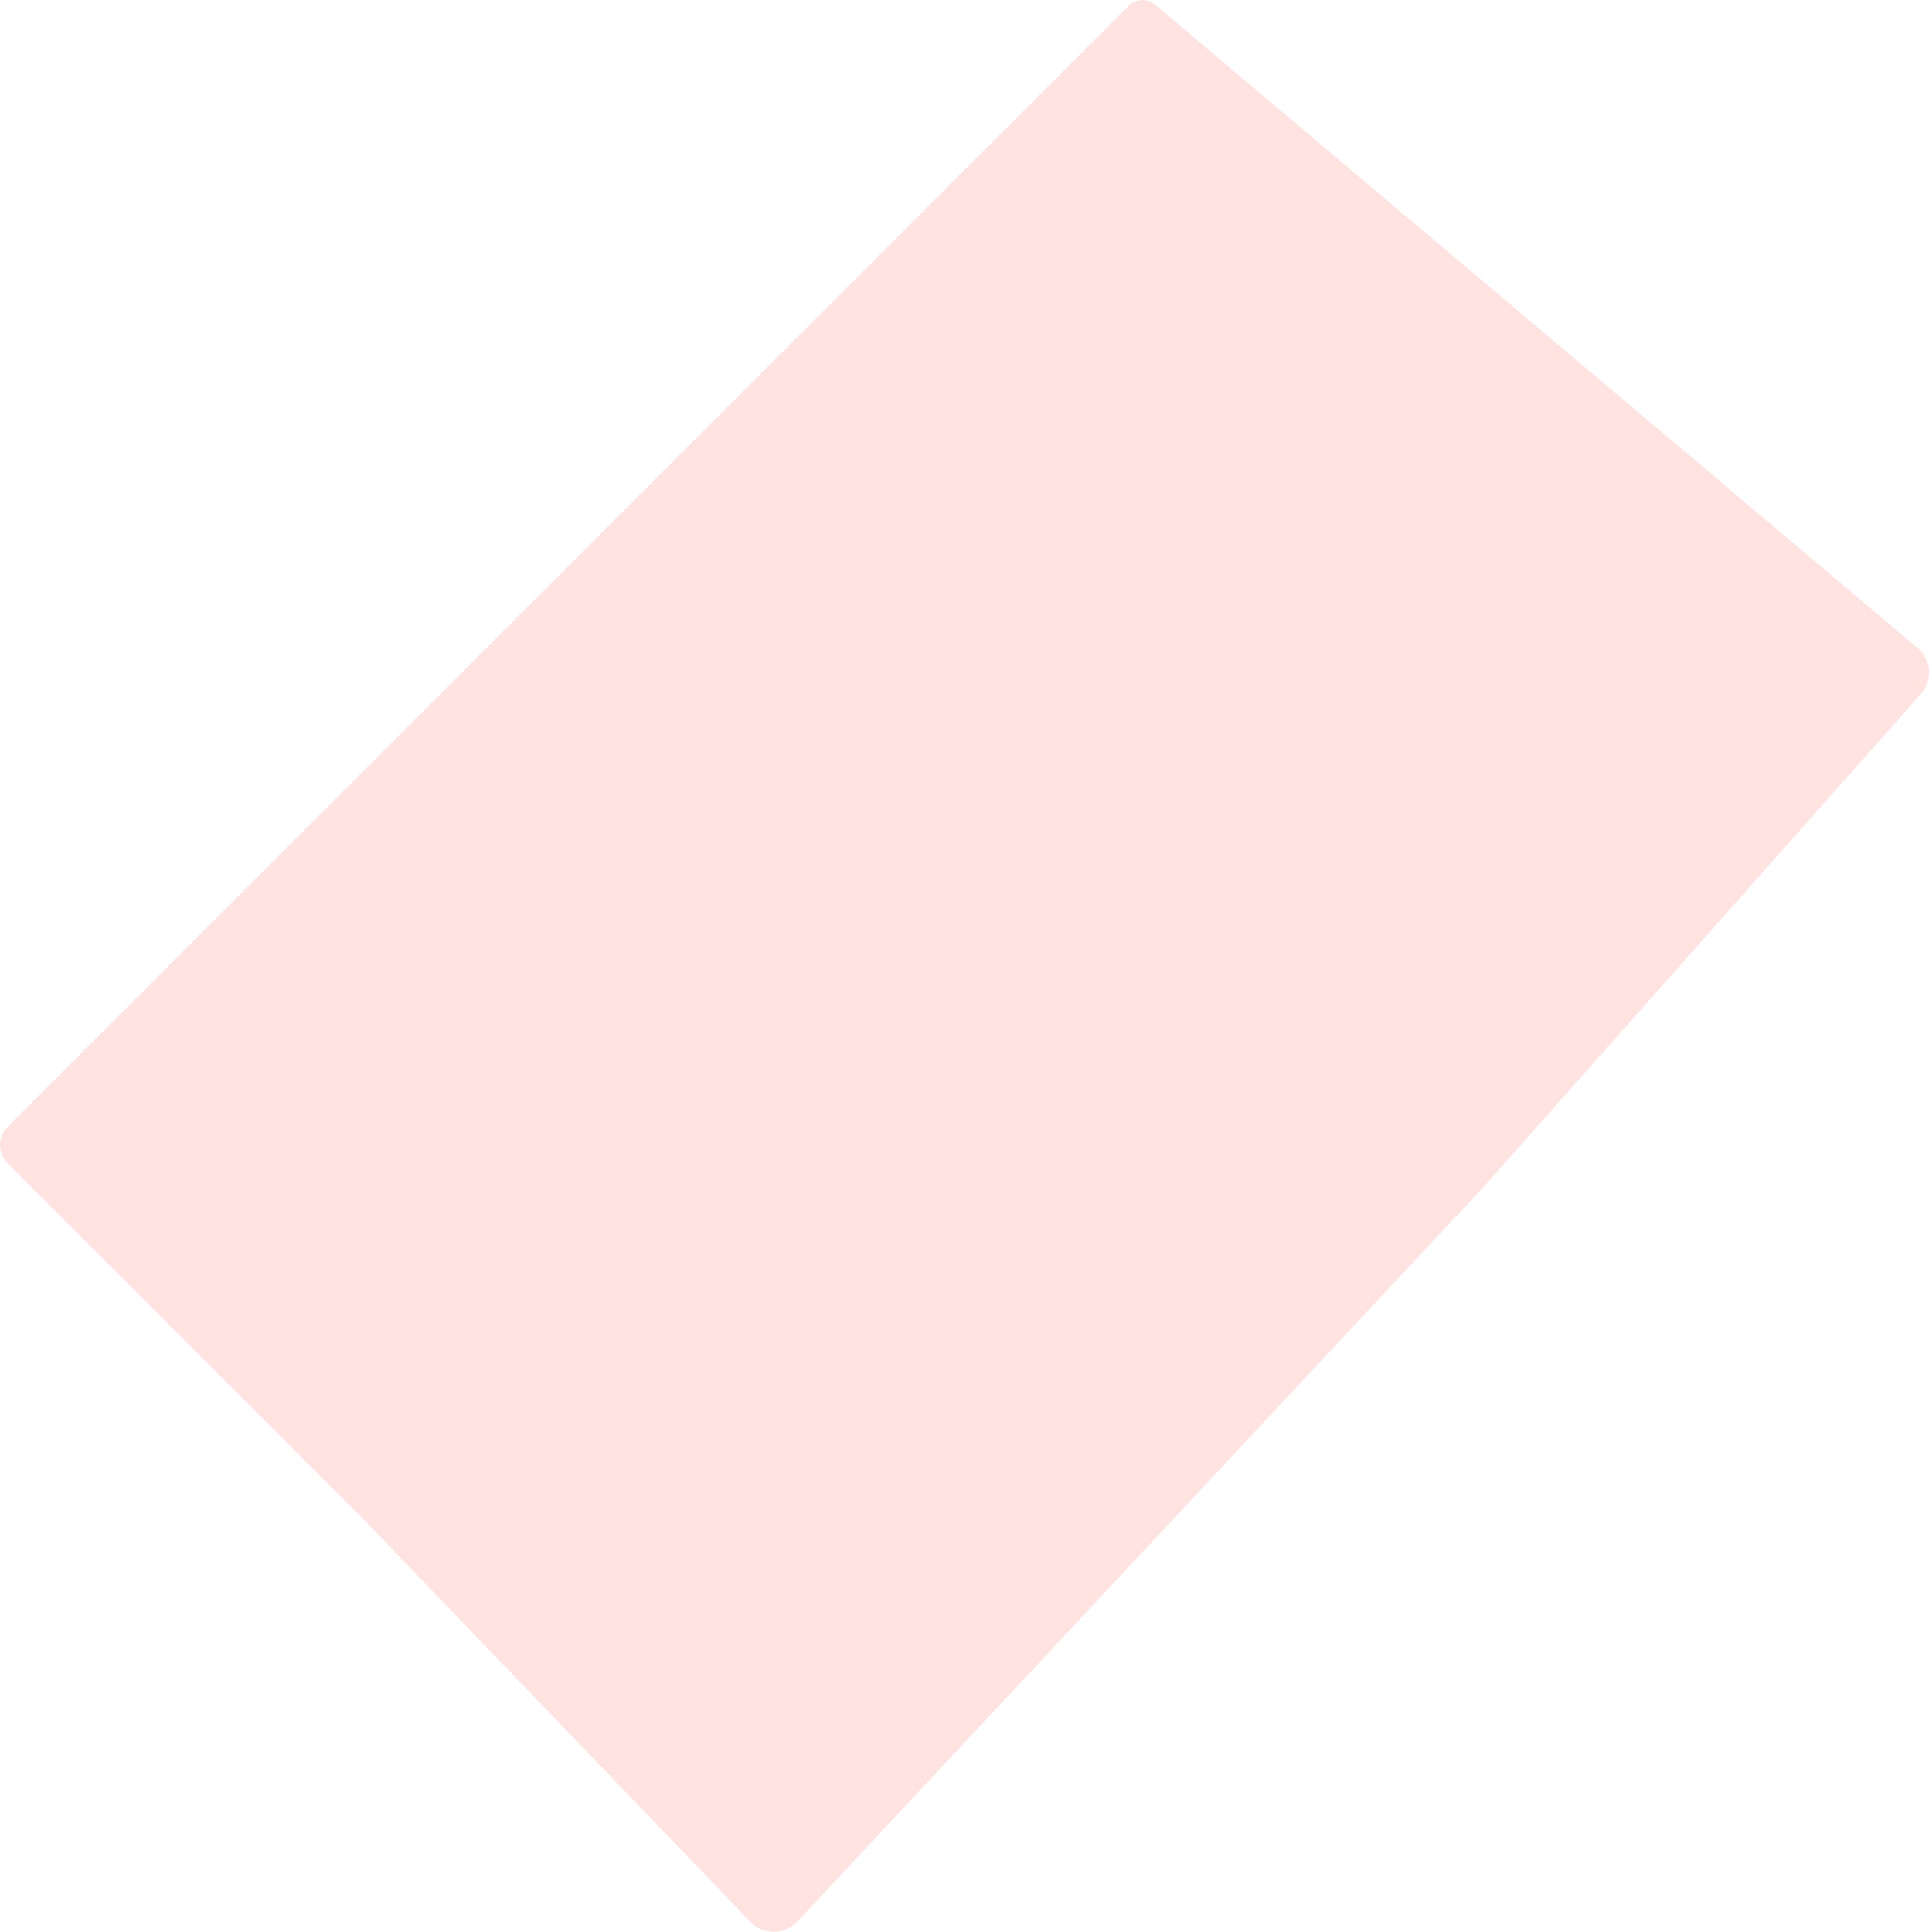 <?xml version="1.0" encoding="UTF-8"?> <svg xmlns="http://www.w3.org/2000/svg" width="1197" height="1199" viewBox="0 0 1197 1199" fill="none"> <path d="M4.687 721.915C-1.562 715.666 -1.562 705.536 4.687 699.287L700.459 3.514C704.868 -0.894 711.918 -1.192 716.683 2.828L1189.9 402.102C1198.49 409.35 1199.42 422.252 1191.96 430.66L920.649 736.502L494.734 1192.48C486.904 1200.87 473.643 1200.96 465.695 1192.69L226.487 943.715L4.687 721.915Z" fill="#FFE3E1"></path> </svg> 
